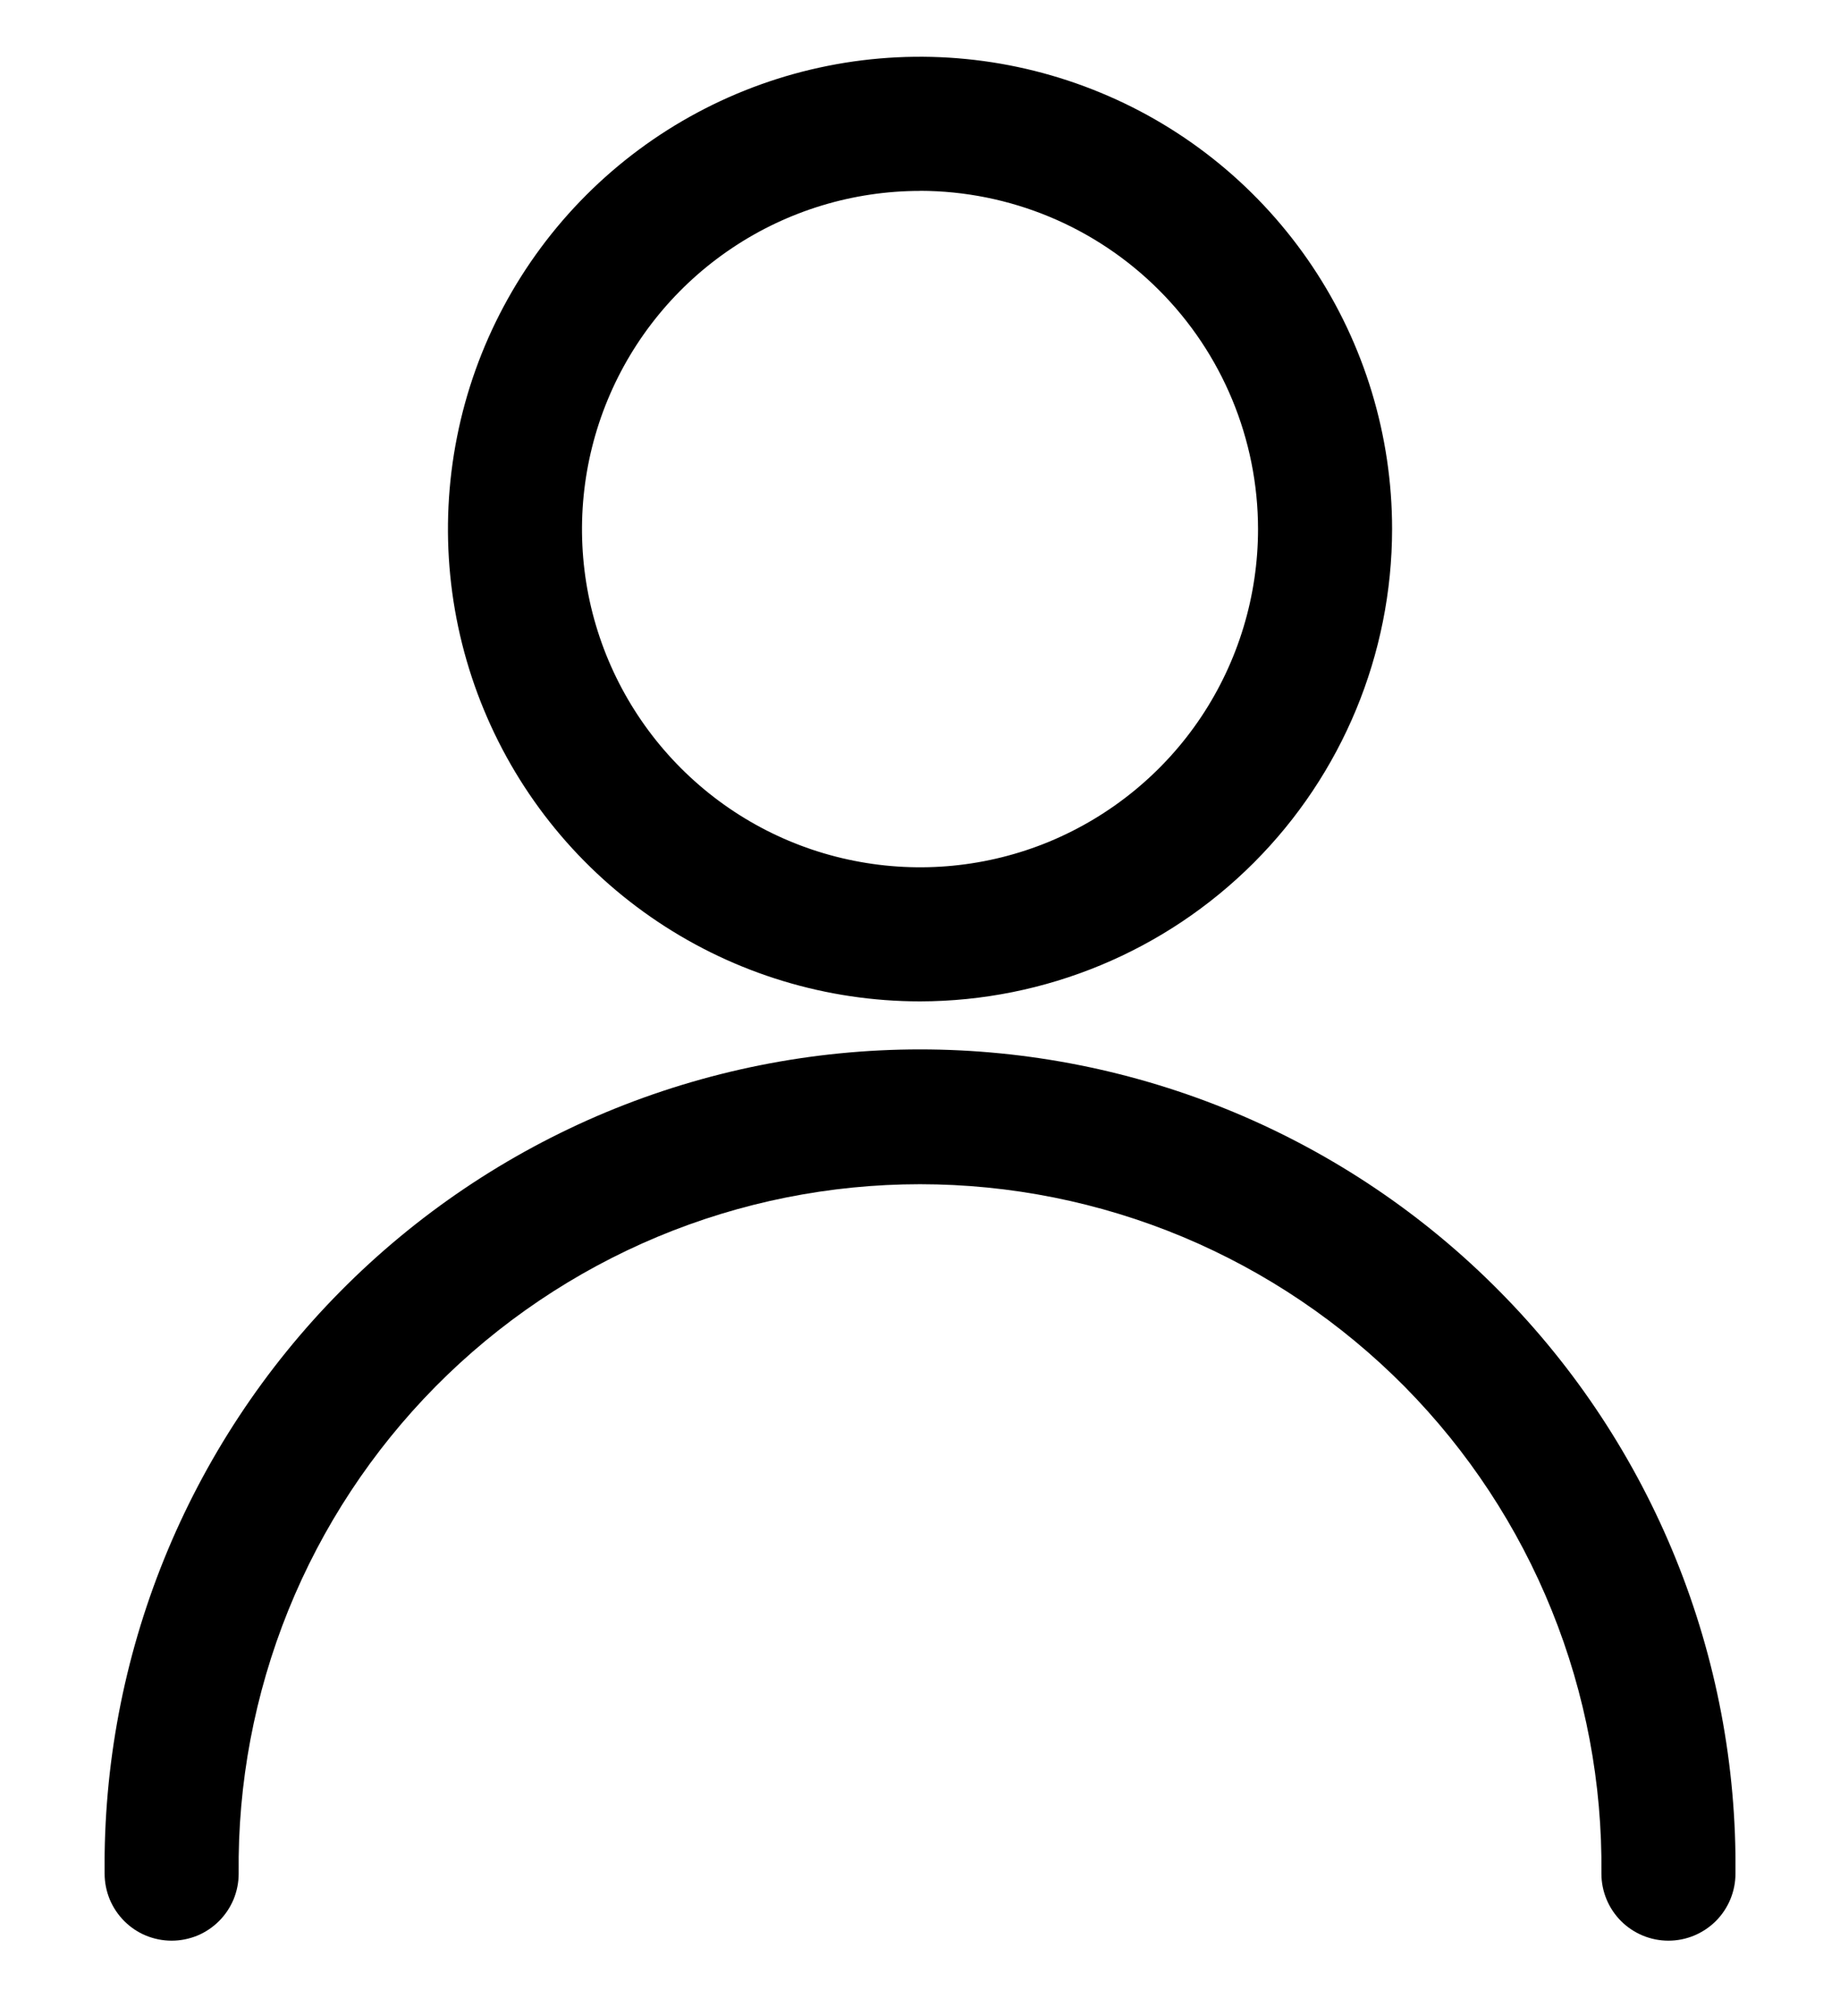 <svg width="21" height="23" viewBox="0 0 21 23" fill="none" xmlns="http://www.w3.org/2000/svg">
<g clip-path="url(#clip0_307_3489)">
<path d="M19.042 22.14C18.839 22.14 18.644 22.059 18.501 21.916C18.358 21.773 18.277 21.578 18.277 21.375C18.288 20.346 18.096 19.326 17.71 18.372C17.325 17.418 16.754 16.551 16.031 15.819C15.307 15.088 14.446 14.507 13.497 14.11C12.548 13.714 11.529 13.51 10.5 13.51C9.472 13.51 8.453 13.714 7.504 14.11C6.555 14.507 5.693 15.088 4.97 15.819C4.247 16.551 3.676 17.418 3.29 18.372C2.905 19.326 2.712 20.346 2.724 21.375C2.724 21.476 2.704 21.575 2.666 21.668C2.627 21.761 2.571 21.845 2.5 21.916C2.429 21.987 2.344 22.044 2.252 22.082C2.159 22.12 2.059 22.14 1.959 22.14C1.858 22.14 1.759 22.12 1.666 22.082C1.573 22.044 1.489 21.987 1.418 21.916C1.347 21.845 1.291 21.761 1.252 21.668C1.214 21.575 1.194 21.476 1.194 21.375C1.181 20.145 1.412 18.924 1.874 17.784C2.336 16.644 3.02 15.606 3.885 14.732C4.751 13.857 5.781 13.163 6.916 12.689C8.052 12.216 9.27 11.972 10.5 11.972C11.731 11.972 12.949 12.216 14.084 12.689C15.22 13.163 16.25 13.857 17.115 14.732C17.981 15.606 18.664 16.644 19.126 17.784C19.588 18.924 19.82 20.145 19.807 21.375C19.807 21.578 19.726 21.773 19.583 21.916C19.439 22.059 19.245 22.14 19.042 22.14Z" fill="black"/>
<path d="M10.501 11.424C9.436 11.424 8.394 11.108 7.508 10.516C6.621 9.924 5.931 9.083 5.523 8.098C5.115 7.114 5.008 6.03 5.216 4.985C5.423 3.94 5.937 2.98 6.69 2.226C7.444 1.472 8.404 0.959 9.449 0.751C10.494 0.543 11.577 0.65 12.562 1.058C13.547 1.465 14.388 2.156 14.98 3.042C15.572 3.928 15.888 4.97 15.888 6.035C15.887 7.464 15.319 8.833 14.309 9.843C13.299 10.853 11.93 11.422 10.501 11.424ZM10.501 2.178C9.738 2.178 8.992 2.404 8.358 2.828C7.723 3.252 7.228 3.855 6.936 4.56C6.644 5.265 6.568 6.04 6.716 6.789C6.865 7.537 7.233 8.225 7.772 8.764C8.312 9.304 8.999 9.672 9.748 9.82C10.496 9.969 11.272 9.893 11.977 9.601C12.682 9.308 13.285 8.814 13.709 8.179C14.132 7.545 14.358 6.799 14.358 6.035C14.357 5.013 13.951 4.032 13.227 3.309C12.504 2.586 11.524 2.179 10.501 2.177V2.178Z" fill="black"/>
</g>
<defs>
<clipPath id="clip0_307_3489">
<rect width="18.613" height="21.493" fill="white" transform="translate(1.194 0.647)"/>
</clipPath>
</defs>
</svg>
